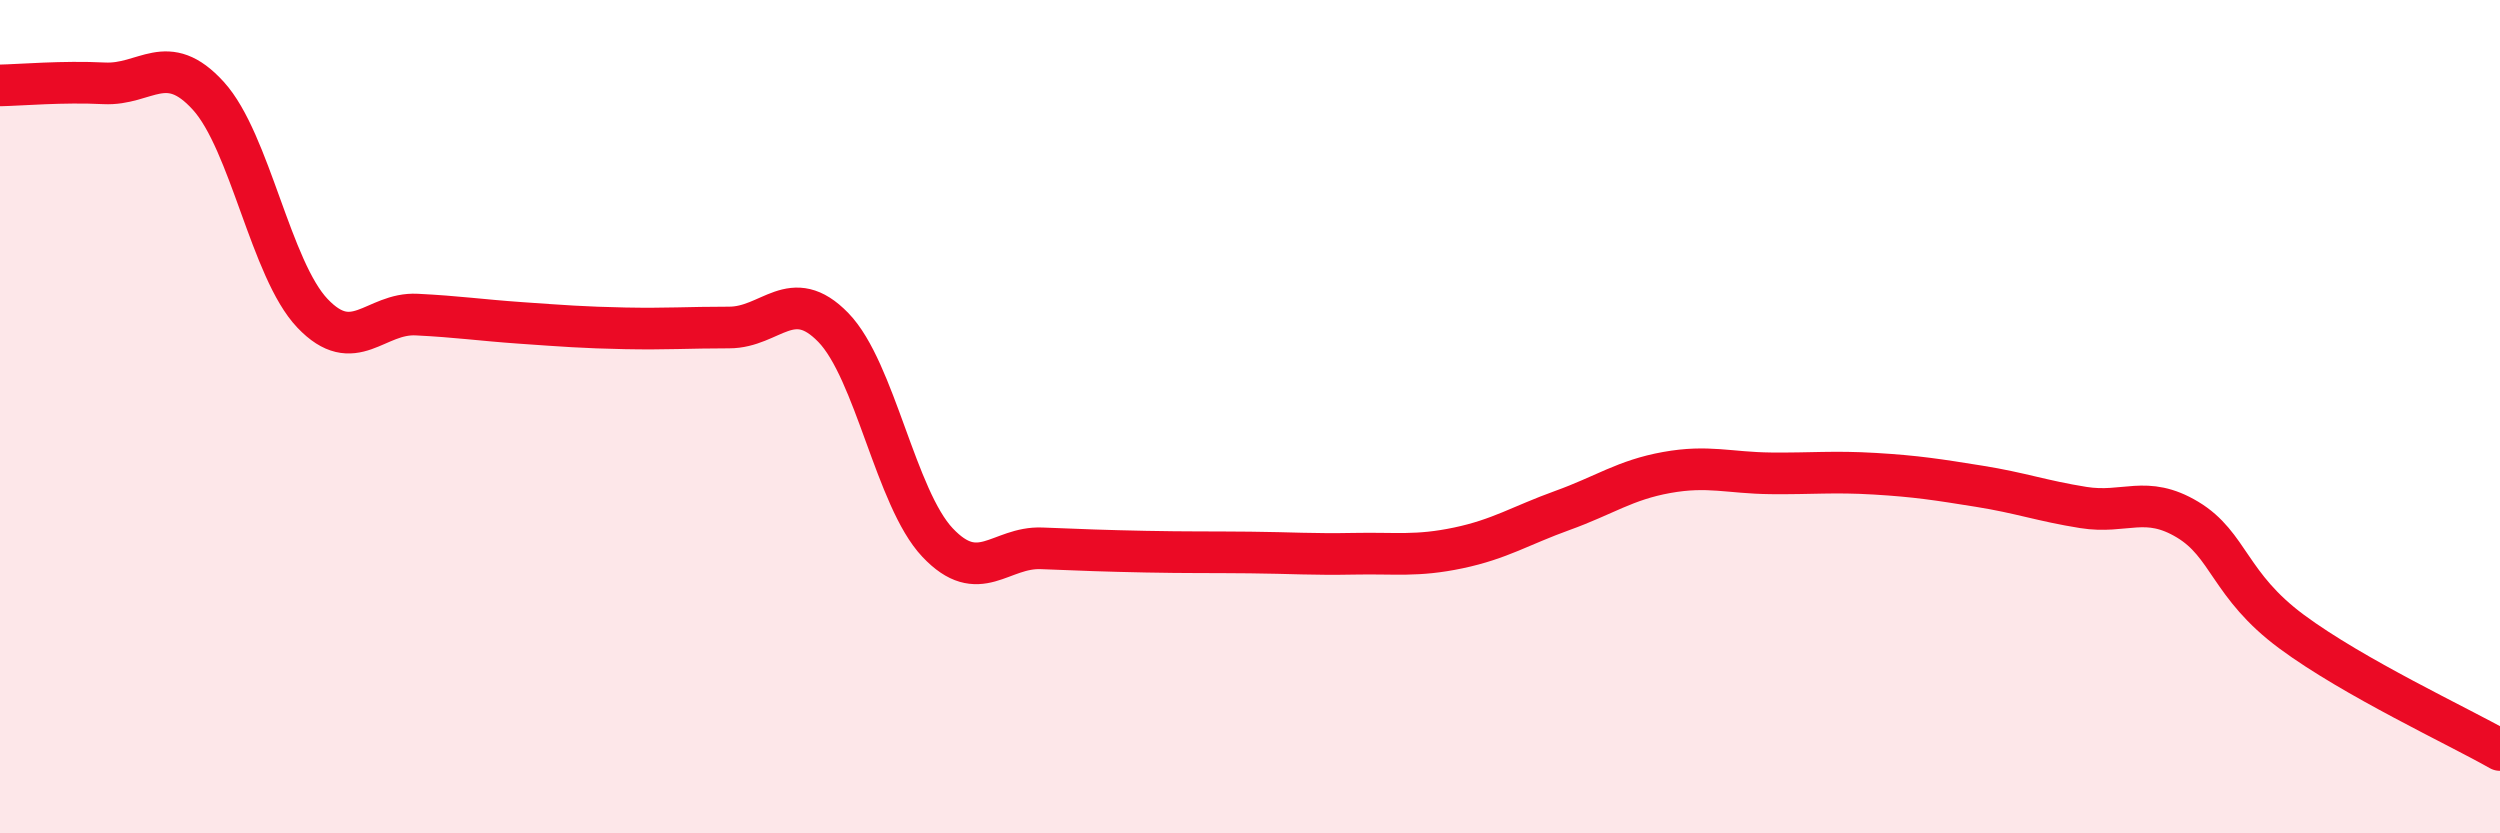
    <svg width="60" height="20" viewBox="0 0 60 20" xmlns="http://www.w3.org/2000/svg">
      <path
        d="M 0,2.05 C 0.5,2.04 1.5,1.95 2.5,2 C 3.5,2.05 4,1.2 5,2.3 C 6,3.4 6.5,6.47 7.5,7.52 C 8.5,8.57 9,7.5 10,7.55 C 11,7.6 11.5,7.68 12.5,7.75 C 13.5,7.82 14,7.86 15,7.88 C 16,7.9 16.5,7.86 17.5,7.86 C 18.5,7.86 19,6.83 20,7.86 C 21,8.89 21.5,11.96 22.5,13.02 C 23.5,14.08 24,13.12 25,13.16 C 26,13.2 26.5,13.22 27.5,13.24 C 28.5,13.26 29,13.25 30,13.26 C 31,13.27 31.5,13.31 32.5,13.29 C 33.5,13.27 34,13.36 35,13.15 C 36,12.94 36.5,12.61 37.5,12.25 C 38.5,11.89 39,11.52 40,11.34 C 41,11.16 41.5,11.35 42.5,11.36 C 43.5,11.37 44,11.31 45,11.37 C 46,11.43 46.5,11.51 47.5,11.67 C 48.5,11.83 49,12.02 50,12.18 C 51,12.34 51.5,11.87 52.5,12.47 C 53.5,13.07 53.5,14.05 55,15.16 C 56.5,16.27 59,17.43 60,18L60 20L0 20Z"
        fill="#EB0A25"
        opacity="0.1"
        stroke-linecap="round"
        stroke-linejoin="round"
      />
      <path
        d="M 0,2.05 C 0.5,2.04 1.5,1.95 2.5,2 C 3.5,2.05 4,1.2 5,2.3 C 6,3.4 6.5,6.47 7.5,7.52 C 8.5,8.57 9,7.5 10,7.55 C 11,7.6 11.5,7.68 12.5,7.75 C 13.5,7.82 14,7.86 15,7.88 C 16,7.9 16.5,7.86 17.5,7.86 C 18.5,7.86 19,6.83 20,7.86 C 21,8.89 21.5,11.96 22.5,13.02 C 23.5,14.08 24,13.12 25,13.16 C 26,13.2 26.5,13.22 27.5,13.24 C 28.5,13.26 29,13.25 30,13.26 C 31,13.27 31.5,13.31 32.5,13.29 C 33.5,13.27 34,13.36 35,13.15 C 36,12.94 36.5,12.61 37.5,12.25 C 38.5,11.89 39,11.52 40,11.34 C 41,11.16 41.5,11.35 42.5,11.36 C 43.5,11.37 44,11.31 45,11.37 C 46,11.43 46.5,11.51 47.5,11.67 C 48.5,11.83 49,12.02 50,12.18 C 51,12.34 51.5,11.87 52.5,12.47 C 53.5,13.07 53.5,14.05 55,15.16 C 56.5,16.27 59,17.43 60,18"
        stroke="#EB0A25"
        stroke-width="1"
        fill="none"
        stroke-linecap="round"
        stroke-linejoin="round"
      />
    </svg>
  